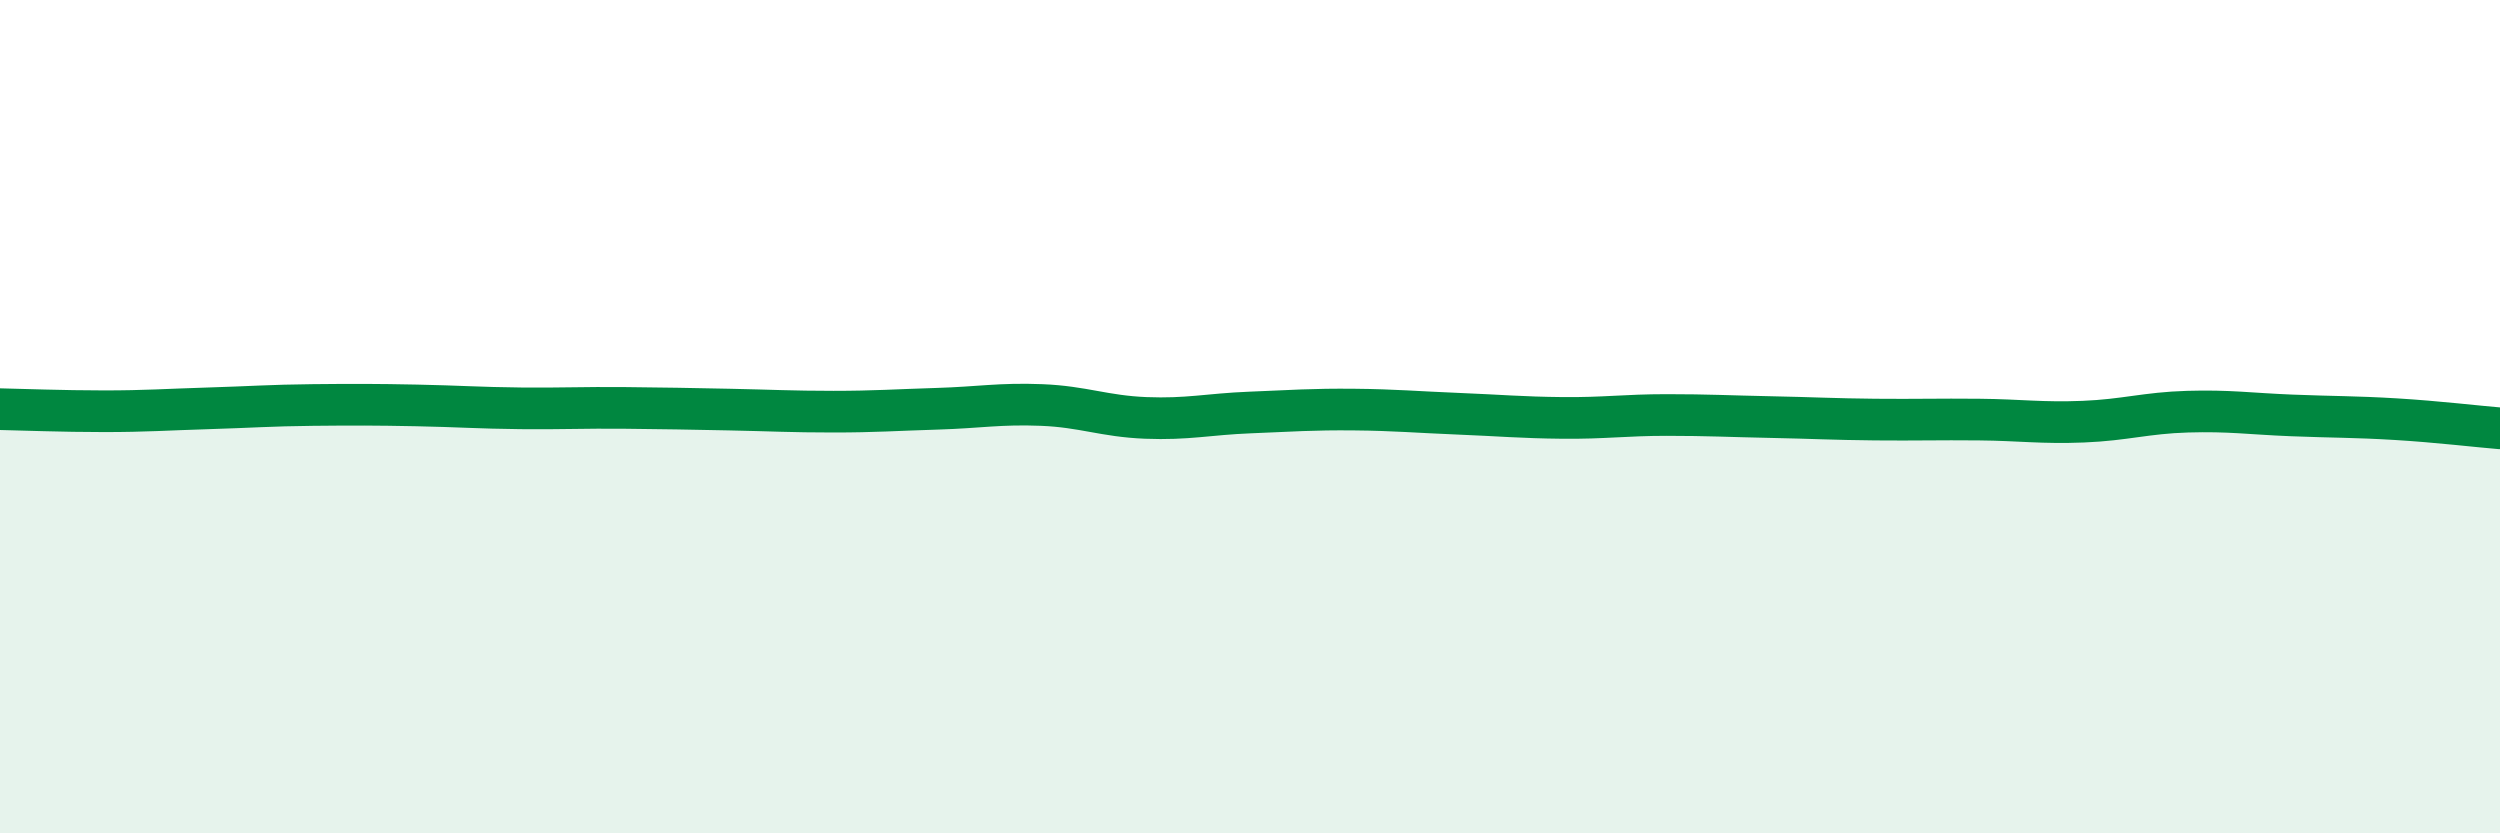 
    <svg width="60" height="20" viewBox="0 0 60 20" xmlns="http://www.w3.org/2000/svg">
      <path
        d="M 0,9.82 C 0.5,9.83 1.5,9.87 2.5,9.87 C 3.5,9.87 4,9.83 5,9.8 C 6,9.77 6.5,9.73 7.5,9.72 C 8.5,9.71 9,9.71 10,9.73 C 11,9.75 11.5,9.79 12.5,9.8 C 13.5,9.81 14,9.78 15,9.79 C 16,9.8 16.5,9.81 17.5,9.83 C 18.5,9.85 19,9.88 20,9.88 C 21,9.88 21.5,9.84 22.5,9.81 C 23.5,9.78 24,9.68 25,9.72 C 26,9.76 26.5,9.99 27.5,10.03 C 28.5,10.07 29,9.94 30,9.9 C 31,9.86 31.5,9.82 32.5,9.83 C 33.5,9.84 34,9.89 35,9.93 C 36,9.97 36.5,10.02 37.5,10.03 C 38.5,10.04 39,9.96 40,9.96 C 41,9.96 41.5,9.99 42.5,10.01 C 43.5,10.03 44,10.06 45,10.07 C 46,10.08 46.5,10.06 47.5,10.07 C 48.5,10.08 49,10.16 50,10.12 C 51,10.08 51.5,9.91 52.5,9.88 C 53.5,9.85 54,9.93 55,9.97 C 56,10.01 56.5,10 57.5,10.06 C 58.5,10.12 59.5,10.24 60,10.28L60 20L0 20Z"
        fill="#008740"
        opacity="0.1"
        stroke-linecap="round"
        stroke-linejoin="round"
      />
      <path
        d="M 0,9.82 C 0.5,9.83 1.5,9.87 2.5,9.87 C 3.5,9.87 4,9.83 5,9.8 C 6,9.77 6.5,9.73 7.5,9.72 C 8.5,9.71 9,9.71 10,9.73 C 11,9.75 11.5,9.79 12.5,9.8 C 13.5,9.81 14,9.78 15,9.79 C 16,9.8 16.5,9.81 17.5,9.83 C 18.5,9.85 19,9.88 20,9.88 C 21,9.88 21.5,9.84 22.5,9.81 C 23.5,9.78 24,9.68 25,9.72 C 26,9.76 26.5,9.99 27.5,10.03 C 28.5,10.07 29,9.94 30,9.9 C 31,9.86 31.5,9.82 32.5,9.83 C 33.5,9.84 34,9.89 35,9.93 C 36,9.97 36.5,10.02 37.5,10.03 C 38.5,10.04 39,9.96 40,9.96 C 41,9.96 41.5,9.99 42.5,10.01 C 43.5,10.03 44,10.06 45,10.07 C 46,10.08 46.5,10.06 47.5,10.07 C 48.5,10.08 49,10.16 50,10.12 C 51,10.08 51.5,9.91 52.5,9.88 C 53.5,9.85 54,9.93 55,9.97 C 56,10.01 56.5,10 57.5,10.06 C 58.5,10.12 59.5,10.24 60,10.28"
        stroke="#008740"
        stroke-width="1"
        fill="none"
        stroke-linecap="round"
        stroke-linejoin="round"
      />
    </svg>
  